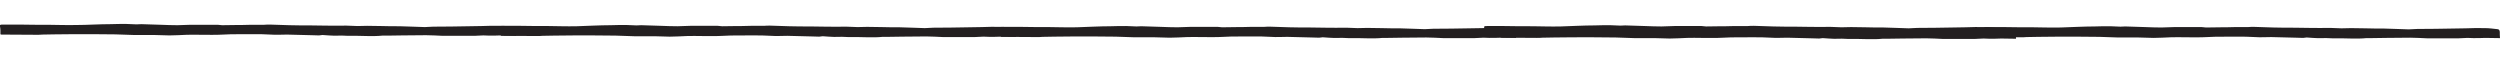 <?xml version="1.0" encoding="utf-8"?>
<!-- Generator: Adobe Illustrator 28.0.0, SVG Export Plug-In . SVG Version: 6.00 Build 0)  -->
<svg version="1.1" id="Layer_1" xmlns="http://www.w3.org/2000/svg" xmlns:xlink="http://www.w3.org/1999/xlink" x="0px" y="0px"
	 viewBox="0 0 1200 30" style="enable-background:new 0 0 1200 30;" xml:space="preserve">
<style type="text/css">
	.st0{fill:#231F20;}
</style>
<g>
	<g>
		<path class="st0" d="M247.7,17.2c-0.1-1.1-0.1-1.8-0.1-2.9c0-0.8-0.4-1.4-1.1-1.4c-2-0.2-4-0.5-6-0.5c-3.1-0.1-6.2,0-9.3,0.1
			c-2,0-4,0.1-6,0.1c-5.7,0.1-11.5,0.2-17.2,0.2c-1.4,0-2.8,0.2-4.1,0.2c-1.9,0-3.9-0.2-5.8-0.2c-2.1-0.1-4.2-0.1-6.3-0.2
			c-2.9,0-5.8,0-8.7-0.1c-2.3,0-4.6-0.1-6.9-0.1c-1.5,0-3.1,0.1-4.6,0.1c-1.8,0-3.6-0.2-5.4-0.2c-3.3,0-6.6,0.1-9.9,0
			c-2.4,0-4.9-0.1-7.3-0.1c-3.4,0-6.7,0-10.1-0.1c-3.1-0.1-6.2-0.2-9.3-0.3c-1,0-1.9,0-2.9,0.1c-2.1,0-4.2,0-6.3,0
			c-1.4,0-2.9,0.1-4.3,0.1c-0.7,0-1.4,0-2,0c-2.5,0-5,0.1-7.5,0.1c-0.7,0-1.4-0.2-2.1-0.2c-2.5,0-5.1,0-7.6,0c-1.8,0-3.6,0-5.5,0
			c-2.1,0-4.1,0.2-6.2,0.2c-2.6,0-5.3-0.1-7.9-0.2c-3.2-0.1-6.3-0.2-9.5-0.3c-0.8,0-1.5,0.1-2.3,0.1c-1.6,0-3.3-0.2-4.9-0.2
			c-2.4,0-4.9,0-7.3,0.1c-2.8,0-5.7,0.1-8.5,0.2C42,11.9,39.4,12,36.8,12c-2.4,0-4.9,0.1-7.3,0c-2.1,0-4.2-0.1-6.2-0.1
			c-4.5,0-9.1,0-13.6-0.1c-2.8,0-5.5,0-8.3,0c-1.4,0-1.5,0.1-1.4,0.9c0.1,0.6,0.2,1.2,0.2,1.9c0,0.5,0,1.1,0,1.6
			c0,0.1-0.1,0.4,0.5,0.4l16.9,0.1c0.9,0,1.8,0,2.7-0.1c1.9,0,3.7-0.1,5.6-0.1c6-0.1,12.1-0.1,18.1-0.1c3.8,0,7.6,0.1,11.4,0.1
			c2.9,0.1,5.9,0.2,8.9,0.3c3.2,0,6.4,0,9.7,0c2.4,0,4.9,0.2,7.3,0.2c2.8,0,5.6-0.2,8.4-0.3c2.3-0.1,4.6,0,6.9,0
			c3.5,0,7,0.1,10.5-0.1c4.7-0.3,9.5-0.1,14.2-0.2c2.9,0,5.8,0,8.7,0.2c2.6,0.2,5.2,0,7.8,0c4,0.1,7.9,0.2,11.9,0.3
			c1.1,0,2.2,0.1,3.4,0.1c0.6,0,1.1-0.2,1.7-0.2c1,0,1.9,0.2,2.9,0.2c1.7,0.1,3.4,0.2,5.1,0.1c1.5-0.1,2.9,0.1,4.3,0.1
			c1.5,0,3,0,4.6,0c1.6,0,3.1,0.1,4.7,0.1l3.7,0c1.1,0,2.3-0.1,3.4-0.2c0.9,0,1.8,0,2.7,0c2.3,0,4.6-0.1,6.9-0.1
			c3.8,0,7.6-0.1,11.4-0.1c2.7,0,5.4,0.2,8.1,0.3c3,0,5.9,0,8.9,0c2.1,0,4.1,0,6.2,0c1.4,0,2.8-0.2,4.3-0.2c0.9,0,1.9,0.1,2.8,0.1
			c1.9,0,3.8,0,5.7-0.1L247.7,17.2z"/>
		<path class="st0" d="M487.7,17.7c-0.1-1.1-0.1-1.8-0.1-2.9c0-0.8-0.4-1.4-1.1-1.4c-2-0.2-4-0.5-6-0.5c-3.1-0.1-6.2,0-9.3,0.1
			c-2,0-4,0.1-6,0.1c-5.7,0.1-11.5,0.2-17.2,0.2c-1.4,0-2.8,0.2-4.1,0.2c-1.9,0-3.9-0.2-5.8-0.2c-2.1-0.1-4.2-0.1-6.3-0.2
			c-2.9,0-5.8,0-8.7-0.1c-2.3,0-4.6-0.1-6.9-0.1c-1.5,0-3.1,0.1-4.6,0.1c-1.8,0-3.6-0.2-5.4-0.2c-3.3,0-6.6,0.1-9.9,0
			c-2.4,0-4.9-0.1-7.3-0.1c-3.4,0-6.7,0-10.1-0.1c-3.1-0.1-6.2-0.2-9.3-0.3c-1,0-1.9,0-2.9,0.1c-2.1,0-4.2,0-6.3,0
			c-1.4,0-2.9,0.1-4.3,0.1c-0.7,0-1.4,0-2,0c-2.5,0-5,0.1-7.5,0.1c-0.7,0-1.4-0.2-2.1-0.2c-2.5,0-5.1,0-7.6,0c-1.8,0-3.6,0-5.5,0
			c-2.1,0-4.1,0.2-6.2,0.2c-2.6,0-5.3-0.1-7.9-0.2c-3.2-0.1-6.3-0.2-9.5-0.3c-0.8,0-1.5,0.1-2.3,0.1c-1.6,0-3.3-0.2-4.9-0.2
			c-2.4,0-4.9,0-7.3,0.1c-2.8,0-5.7,0.1-8.5,0.2c-2.6,0.1-5.2,0.2-7.9,0.3c-2.4,0-4.9,0.1-7.3,0c-2.1,0-4.2-0.1-6.2-0.1
			c-4.5,0-9.1,0-13.6-0.1c-2.8,0-5.5,0-8.3,0c-1.4,0-1.5,0.1-1.4,0.9c0.1,0.6,0.2,1.2,0.2,1.9c0,0.5,0,1.1,0,1.6
			c0,0.1-0.1,0.4,0.5,0.4l16.9,0.1c0.9,0,1.8,0,2.7-0.1c1.9,0,3.7-0.1,5.6-0.1c6-0.1,12.1-0.1,18.1-0.1c3.8,0,7.6,0.1,11.4,0.1
			c2.9,0.1,5.9,0.2,8.9,0.3c3.2,0,6.4,0,9.7,0c2.4,0,4.9,0.2,7.3,0.2c2.8,0,5.6-0.2,8.4-0.3c2.3-0.1,4.6,0,6.9,0
			c3.5,0,7,0.1,10.5-0.1c4.7-0.3,9.5-0.1,14.2-0.2c2.9,0,5.8,0,8.7,0.2c2.6,0.2,5.2,0,7.8,0c4,0.1,7.9,0.2,11.9,0.3
			c1.1,0,2.2,0.1,3.4,0.1c0.6,0,1.1-0.2,1.7-0.2c1,0,1.9,0.2,2.9,0.2c1.7,0.1,3.4,0.2,5.1,0.1c1.5-0.1,2.9,0.1,4.3,0.1
			c1.5,0,3,0,4.6,0c1.6,0,3.1,0.1,4.7,0.1l3.7,0c1.1,0,2.3-0.1,3.4-0.2c0.9,0,1.8,0,2.7,0c2.3,0,4.6-0.1,6.9-0.1
			c3.8,0,7.6-0.1,11.4-0.1c2.7,0,5.4,0.2,8.1,0.3c3,0,5.9,0,8.9,0c2.1,0,4.1,0,6.2,0c1.4,0,2.8-0.2,4.3-0.2c0.9,0,1.9,0.1,2.8,0.1
			c1.9,0,3.8,0,5.7-0.1L487.7,17.7z"/>
	</g>
	<g>
		<path class="st0" d="M727.7,18.2c-0.1-1.1-0.1-1.8-0.1-2.9c0-0.8-0.4-1.4-1.1-1.4c-2-0.2-4-0.5-6-0.5c-3.1-0.1-6.2,0-9.3,0.1
			c-2,0-4,0.1-6,0.1c-5.7,0.1-11.5,0.2-17.2,0.2c-1.4,0-2.8,0.2-4.1,0.2c-1.9,0-3.9-0.2-5.8-0.2c-2.1-0.1-4.2-0.1-6.3-0.2
			c-2.9,0-5.8,0-8.7-0.1c-2.3,0-4.6-0.1-6.9-0.1c-1.5,0-3.1,0.1-4.6,0.1c-1.8,0-3.6-0.2-5.4-0.2c-3.3,0-6.6,0.1-9.9,0
			c-2.4,0-4.9-0.1-7.3-0.1c-3.4,0-6.7,0-10.1-0.1c-3.1-0.1-6.2-0.2-9.3-0.3c-1,0-1.9,0-2.9,0.1c-2.1,0-4.2,0-6.3,0
			c-1.4,0-2.9,0.1-4.3,0.1c-0.7,0-1.4,0-2,0c-2.5,0-5,0.1-7.5,0.1c-0.7,0-1.4-0.2-2.1-0.2c-2.5,0-5.1,0-7.6,0c-1.8,0-3.6,0-5.5,0
			c-2.1,0-4.1,0.2-6.2,0.2c-2.6,0-5.3-0.1-7.9-0.2c-3.2-0.1-6.3-0.2-9.5-0.3c-0.8,0-1.5,0.1-2.3,0.1c-1.6,0-3.3-0.2-4.9-0.2
			c-2.4,0-4.9,0-7.3,0.1c-2.8,0-5.7,0.1-8.5,0.2c-2.6,0.1-5.2,0.2-7.9,0.3c-2.4,0-4.9,0.1-7.3,0c-2.1,0-4.2-0.1-6.2-0.1
			c-4.5,0-9.1,0-13.6-0.1c-2.8,0-5.5,0-8.3,0c-1.4,0-1.5,0.1-1.4,0.9c0.1,0.6,0.2,1.2,0.2,1.9c0,0.5,0,1.1,0,1.6
			c0,0.1-0.1,0.4,0.5,0.4l16.9,0.1c0.9,0,1.8,0,2.7-0.1c1.9,0,3.7-0.1,5.6-0.1c6-0.1,12.1-0.1,18.1-0.1c3.8,0,7.6,0.1,11.4,0.1
			c2.9,0.1,5.9,0.2,8.9,0.3c3.2,0,6.4,0,9.7,0c2.4,0,4.9,0.2,7.3,0.2c2.8,0,5.6-0.2,8.4-0.3c2.3-0.1,4.6,0,6.9,0
			c3.5,0,7,0.1,10.5-0.1c4.7-0.3,9.5-0.1,14.2-0.2c2.9,0,5.8,0,8.7,0.2c2.6,0.2,5.2,0,7.8,0c4,0.1,7.9,0.2,11.9,0.3
			c1.1,0,2.2,0.1,3.4,0.1c0.6,0,1.1-0.2,1.7-0.2c1,0,1.9,0.2,2.9,0.2c1.7,0.1,3.4,0.2,5.1,0.1c1.5-0.1,2.9,0.1,4.3,0.1
			c1.5,0,3,0,4.6,0c1.6,0,3.1,0.1,4.7,0.1l3.7,0c1.1,0,2.3-0.1,3.4-0.2c0.9,0,1.8,0,2.7,0c2.3,0,4.6-0.1,6.9-0.1
			c3.8,0,7.6-0.1,11.4-0.1c2.7,0,5.4,0.2,8.1,0.3c3,0,5.9,0,8.9,0c2.1,0,4.1,0,6.2,0c1.4,0,2.8-0.2,4.3-0.2c0.9,0,1.9,0.1,2.8,0.1
			c1.9,0,3.8,0,5.7-0.1L727.7,18.2z"/>
		<path class="st0" d="M967.7,18.6c-0.1-1.1-0.1-1.8-0.1-2.9c0-0.8-0.4-1.4-1.1-1.4c-2-0.2-4-0.5-6-0.5c-3.1-0.1-6.2,0-9.3,0.1
			c-2,0-4,0.1-6,0.1c-5.7,0.1-11.5,0.2-17.2,0.2c-1.4,0-2.8,0.2-4.1,0.2c-1.9,0-3.9-0.2-5.8-0.2c-2.1-0.1-4.2-0.1-6.3-0.2
			c-2.9,0-5.8,0-8.7-0.1c-2.3,0-4.6-0.1-6.9-0.1c-1.5,0-3.1,0.1-4.6,0.1c-1.8,0-3.6-0.2-5.4-0.2c-3.3,0-6.6,0.1-9.9,0
			c-2.4,0-4.9-0.1-7.3-0.1c-3.4,0-6.7,0-10.1-0.1c-3.1-0.1-6.2-0.2-9.3-0.3c-1,0-1.9,0-2.9,0.1c-2.1,0-4.2,0-6.3,0
			c-1.4,0-2.9,0.1-4.3,0.1c-0.7,0-1.4,0-2,0c-2.5,0-5,0.1-7.5,0.1c-0.7,0-1.4-0.2-2.1-0.2c-2.5,0-5.1,0-7.6,0c-1.8,0-3.6,0-5.5,0
			c-2.1,0-4.1,0.2-6.2,0.2c-2.6,0-5.3-0.1-7.9-0.2c-3.2-0.1-6.3-0.2-9.5-0.3c-0.8,0-1.5,0.1-2.3,0.1c-1.6,0-3.3-0.2-4.9-0.2
			c-2.4,0-4.9,0-7.3,0.1c-2.8,0-5.7,0.1-8.5,0.2c-2.6,0.1-5.2,0.2-7.9,0.3c-2.4,0-4.9,0.1-7.3,0c-2.1,0-4.2-0.1-6.2-0.1
			c-4.5,0-9.1,0-13.6-0.1c-2.8,0-5.5,0-8.3,0c-1.4,0-1.5,0.1-1.4,0.9c0.1,0.6,0.2,1.2,0.2,1.9c0,0.5,0,1.1,0,1.6
			c0,0.1-0.1,0.4,0.5,0.4l16.9,0.1c0.9,0,1.8,0,2.7-0.1c1.9,0,3.7-0.1,5.6-0.1c6-0.1,12.1-0.1,18.1-0.1c3.8,0,7.6,0.1,11.4,0.1
			c2.9,0.1,5.9,0.2,8.9,0.3c3.2,0,6.4,0,9.7,0c2.4,0,4.9,0.2,7.3,0.2c2.8,0,5.6-0.2,8.4-0.3c2.3-0.1,4.6,0,6.9,0
			c3.5,0,7,0.1,10.5-0.1c4.7-0.3,9.5-0.1,14.2-0.2c2.9,0,5.8,0,8.7,0.2c2.6,0.2,5.2,0,7.8,0c4,0.1,7.9,0.2,11.9,0.3
			c1.1,0,2.2,0.1,3.4,0.1c0.6,0,1.1-0.2,1.7-0.2c1,0,1.9,0.2,2.9,0.2c1.7,0.1,3.4,0.2,5.1,0.1c1.5-0.1,2.9,0.1,4.3,0.1
			c1.5,0,3,0,4.6,0c1.6,0,3.1,0.1,4.7,0.1l3.7,0c1.1,0,2.3-0.1,3.4-0.2c0.9,0,1.8,0,2.7,0c2.3,0,4.6-0.1,6.9-0.1
			c3.8,0,7.6-0.1,11.4-0.1c2.7,0,5.4,0.2,8.1,0.3c3,0,5.9,0,8.9,0c2.1,0,4.1,0,6.2,0c1.4,0,2.8-0.2,4.3-0.2c0.9,0,1.9,0.1,2.8,0.1
			c1.9,0,3.8,0,5.7-0.1L967.7,18.6z"/>
	</g>
	<g>
		<path class="st0" d="M960,17.8c-0.1-1.1-0.1-1.8-0.1-2.9c0-0.8-0.4-1.4-1.1-1.4c-2-0.2-4-0.5-6-0.5c-3.1-0.1-6.2,0-9.3,0.1
			c-2,0-4,0.1-6,0.1c-5.7,0.1-11.5,0.2-17.2,0.2c-1.4,0-2.8,0.2-4.1,0.2c-1.9,0-3.9-0.2-5.8-0.2c-2.1-0.1-4.2-0.1-6.3-0.2
			c-2.9,0-5.8,0-8.7-0.1c-2.3,0-4.6-0.1-6.9-0.1c-1.5,0-3.1,0.1-4.6,0.1c-1.8,0-3.6-0.2-5.4-0.2c-3.3,0-6.6,0.1-9.9,0
			c-2.4,0-4.9-0.1-7.3-0.1c-3.4,0-6.7,0-10.1-0.1c-3.1-0.1-6.2-0.2-9.3-0.3c-1,0-1.9,0-2.9,0.1c-2.1,0-4.2,0-6.3,0
			c-1.4,0-2.9,0.1-4.3,0.1c-0.7,0-1.4,0-2,0c-2.5,0-5,0.1-7.5,0.1c-0.7,0-1.4-0.2-2.1-0.2c-2.5,0-5.1,0-7.6,0c-1.8,0-3.6,0-5.5,0
			c-2.1,0-4.1,0.2-6.2,0.2c-2.6,0-5.3-0.1-7.9-0.2c-3.2-0.1-6.3-0.2-9.5-0.3c-0.8,0-1.5,0.1-2.3,0.1c-1.6,0-3.3-0.2-4.9-0.2
			c-2.4,0-4.9,0-7.3,0.1c-2.8,0-5.7,0.1-8.5,0.2c-2.6,0.1-5.2,0.2-7.9,0.3c-2.4,0-4.9,0.1-7.3,0c-2.1,0-4.2-0.1-6.2-0.1
			c-4.5,0-9.1,0-13.6-0.1c-2.8,0-5.5,0-8.3,0c-1.4,0-1.5,0.1-1.4,0.9c0.1,0.6,0.2,1.2,0.2,1.9c0,0.5,0,1.1,0,1.6
			c0,0.1-0.1,0.4,0.5,0.4l16.9,0.1c0.9,0,1.8,0,2.7-0.1c1.9,0,3.7-0.1,5.6-0.1c6-0.1,12.1-0.1,18.1-0.1c3.8,0,7.6,0.1,11.4,0.1
			c2.9,0.1,5.9,0.2,8.9,0.3c3.2,0,6.4,0,9.7,0c2.4,0,4.9,0.2,7.3,0.2c2.8,0,5.6-0.2,8.4-0.3c2.3-0.1,4.6,0,6.9,0
			c3.5,0,7,0.1,10.5-0.1c4.7-0.3,9.5-0.1,14.2-0.2c2.9,0,5.8,0,8.7,0.2c2.6,0.2,5.2,0,7.8,0c4,0.1,7.9,0.2,11.9,0.3
			c1.1,0,2.2,0.1,3.4,0.1c0.6,0,1.1-0.2,1.7-0.2c1,0,1.9,0.2,2.9,0.2c1.7,0.1,3.4,0.2,5.1,0.1c1.5-0.1,2.9,0.1,4.3,0.1
			c1.5,0,3,0,4.6,0c1.6,0,3.1,0.1,4.7,0.1l3.7,0c1.1,0,2.3-0.1,3.4-0.2c0.9,0,1.8,0,2.7,0c2.3,0,4.6-0.1,6.9-0.1
			c3.8,0,7.6-0.1,11.4-0.1c2.7,0,5.4,0.2,8.1,0.3c3,0,5.9,0,8.9,0c2.1,0,4.1,0,6.2,0c1.4,0,2.8-0.2,4.3-0.2c0.9,0,1.9,0.1,2.8,0.1
			c1.9,0,3.8,0,5.7-0.1L960,17.8z"/>
		<path class="st0" d="M1200,18.3c-0.1-1.1-0.1-1.8-0.1-2.9c0-0.8-0.4-1.4-1.1-1.4c-2-0.2-4-0.5-6-0.5c-3.1-0.1-6.2,0-9.3,0.1
			c-2,0-4,0.1-6,0.1c-5.7,0.1-11.5,0.2-17.2,0.2c-1.4,0-2.8,0.2-4.1,0.2c-1.9,0-3.9-0.2-5.8-0.2c-2.1-0.1-4.2-0.1-6.3-0.2
			c-2.9,0-5.8,0-8.7-0.1c-2.3,0-4.6-0.1-6.9-0.1c-1.5,0-3.1,0.1-4.6,0.1c-1.8,0-3.6-0.2-5.4-0.2c-3.3,0-6.6,0.1-9.9,0
			c-2.4,0-4.9-0.1-7.3-0.1c-3.4,0-6.7,0-10.1-0.1c-3.1-0.1-6.2-0.2-9.3-0.3c-1,0-1.9,0-2.9,0.1c-2.1,0-4.2,0-6.3,0
			c-1.4,0-2.9,0.1-4.3,0.1c-0.7,0-1.4,0-2,0c-2.5,0-5,0.1-7.5,0.1c-0.7,0-1.4-0.2-2.1-0.2c-2.5,0-5.1,0-7.6,0c-1.8,0-3.6,0-5.5,0
			c-2.1,0-4.1,0.2-6.2,0.2c-2.6,0-5.3-0.1-7.9-0.2c-3.2-0.1-6.3-0.2-9.5-0.3c-0.8,0-1.5,0.1-2.3,0.1c-1.6,0-3.3-0.2-4.9-0.2
			c-2.4,0-4.9,0-7.3,0.1c-2.8,0-5.7,0.1-8.5,0.2c-2.6,0.1-5.2,0.2-7.9,0.3c-2.4,0-4.9,0.1-7.3,0c-2.1,0-4.2-0.1-6.2-0.1
			c-4.5,0-9.1,0-13.6-0.1c-2.8,0-5.5,0-8.3,0c-1.4,0-1.5,0.1-1.4,0.9c0.1,0.6,0.2,1.2,0.2,1.9c0,0.5,0,1.1,0,1.6
			c0,0.1-0.1,0.4,0.5,0.4l16.9,0.1c0.9,0,1.8,0,2.7-0.1c1.9,0,3.7-0.1,5.6-0.1c6-0.1,12.1-0.1,18.1-0.1c3.8,0,7.6,0.1,11.4,0.1
			c2.9,0.1,5.9,0.2,8.9,0.3c3.2,0,6.4,0,9.7,0c2.4,0,4.9,0.2,7.3,0.2c2.8,0,5.6-0.2,8.4-0.3c2.3-0.1,4.6,0,6.9,0
			c3.5,0,7,0.1,10.5-0.1c4.7-0.3,9.5-0.1,14.2-0.2c2.9,0,5.8,0,8.7,0.2c2.6,0.2,5.2,0,7.8,0c4,0.1,7.9,0.2,11.9,0.3
			c1.1,0,2.2,0.1,3.4,0.1c0.6,0,1.1-0.2,1.7-0.2c1,0,1.9,0.2,2.9,0.2c1.7,0.1,3.4,0.2,5.1,0.1c1.5-0.1,2.9,0.1,4.3,0.1
			c1.5,0,3,0,4.6,0c1.6,0,3.1,0.1,4.7,0.1l3.7,0c1.1,0,2.3-0.1,3.4-0.2c0.9,0,1.8,0,2.7,0c2.3,0,4.6-0.1,6.9-0.1
			c3.8,0,7.6-0.1,11.4-0.1c2.7,0,5.4,0.2,8.1,0.3c3,0,5.9,0,8.9,0c2.1,0,4.1,0,6.2,0c1.4,0,2.8-0.2,4.3-0.2c0.9,0,1.9,0.1,2.8,0.1
			c1.9,0,3.8,0,5.7-0.1L1200,18.3z"/>
	</g>
</g>
</svg>
